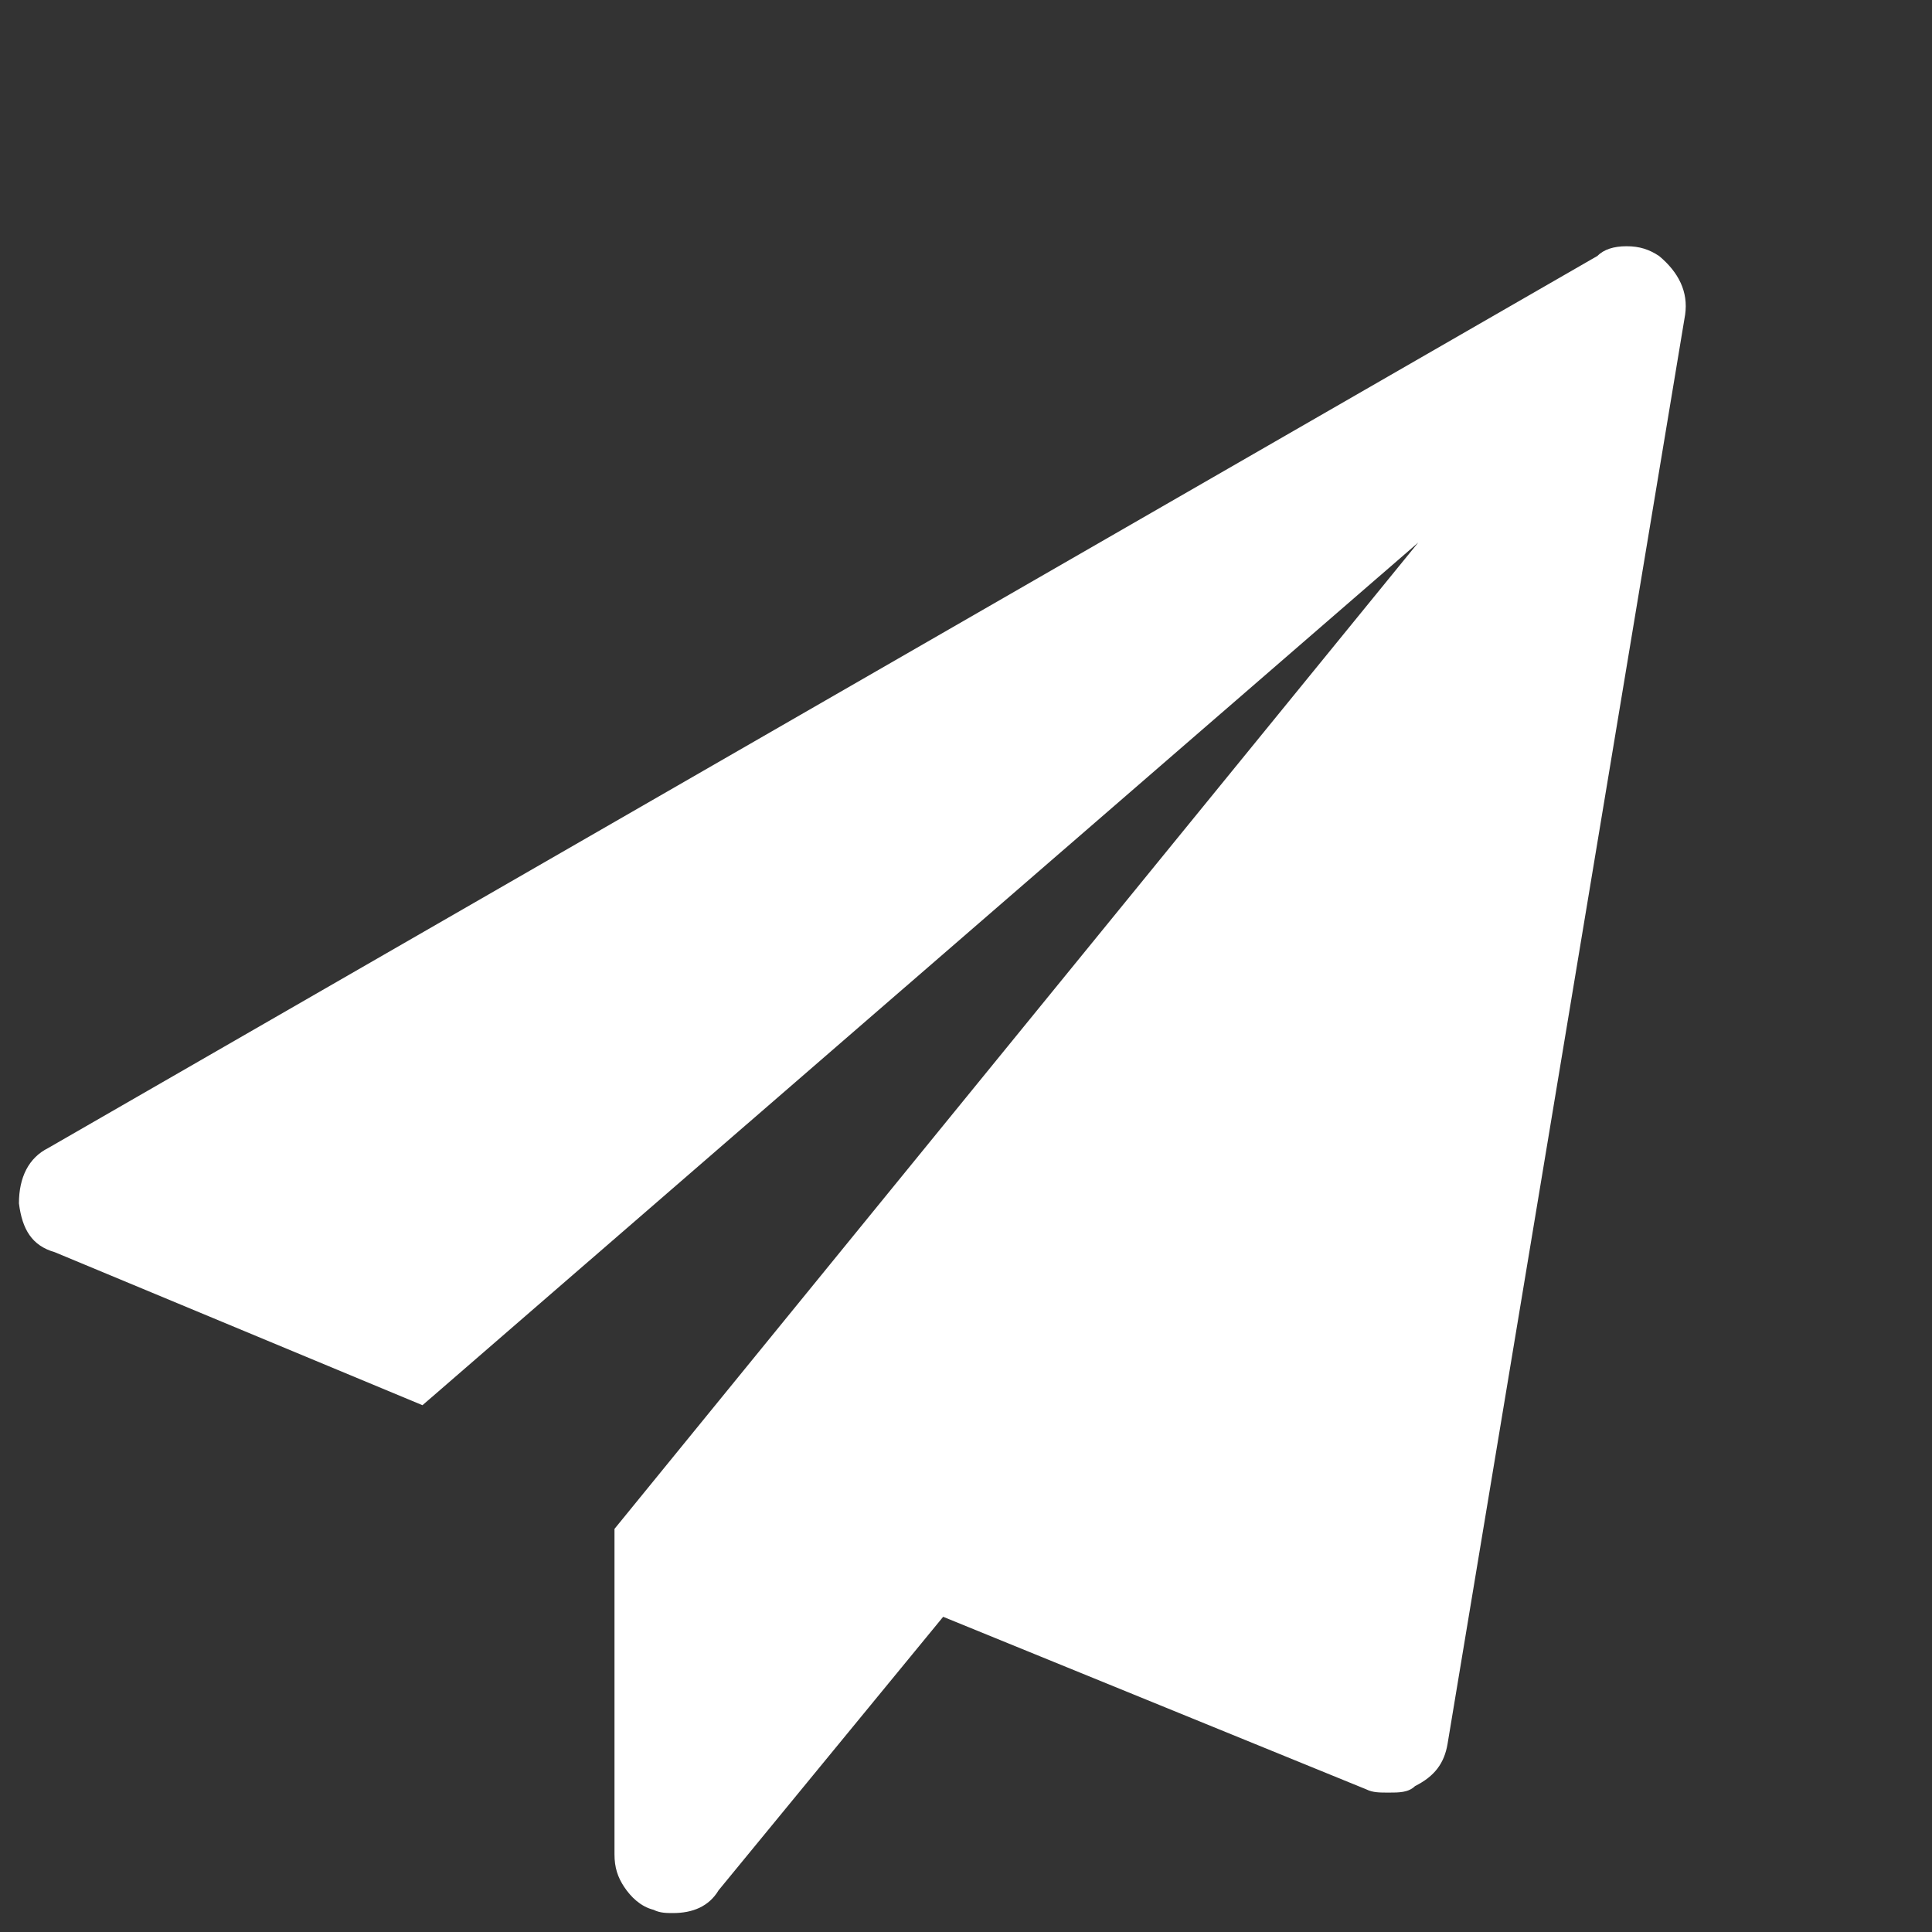 <?xml version="1.0" encoding="UTF-8" standalone="no"?>
<svg
   xmlns:dc="http://purl.org/dc/elements/1.1/"
   xmlns:cc="http://creativecommons.org/ns#"
   xmlns:rdf="http://www.w3.org/1999/02/22-rdf-syntax-ns#"
   xmlns:svg="http://www.w3.org/2000/svg"
   xmlns="http://www.w3.org/2000/svg"
   version="1.1"
   id="svg2"
   viewBox="0 0 102 102"
   height="102"
   width="102">
  <rect x="0" y="0" width="102" height="102" fill="#333333" stroke="none"/>
  <defs
     id="defs8" />
  <path
     style="fill:#ffffff"
     id="path4"
     d="m 87.593,13.516 c 1.031,0.859 1.546,1.891 1.374,3.094 L 76.425,92.062 c -0.172,1.031 -0.687,1.719 -1.718,2.234 -0.344,0.344 -0.859,0.344 -1.374,0.344 -0.515,0 -0.859,0 -1.203,-0.172 L 49.794,85.359 37.939,99.797 C 37.424,100.656 36.565,101 35.534,101 c -0.344,0 -0.687,0 -1.031,-0.172 -0.687,-0.172 -1.203,-0.688 -1.546,-1.203 -0.344,-0.516 -0.515,-1.031 -0.515,-1.719 l 0,-17.188 L 74.879,28.641 22.305,74.188 2.89,66.109 C 1.687,65.766 1.172,64.906 1,63.531 1,62.156 1.515,61.125 2.546,60.609 L 84.329,13.516 C 84.672,13.172 85.188,13 85.875,13 c 0.687,0 1.203,0.172 1.718,0.516 z" />
</svg>
